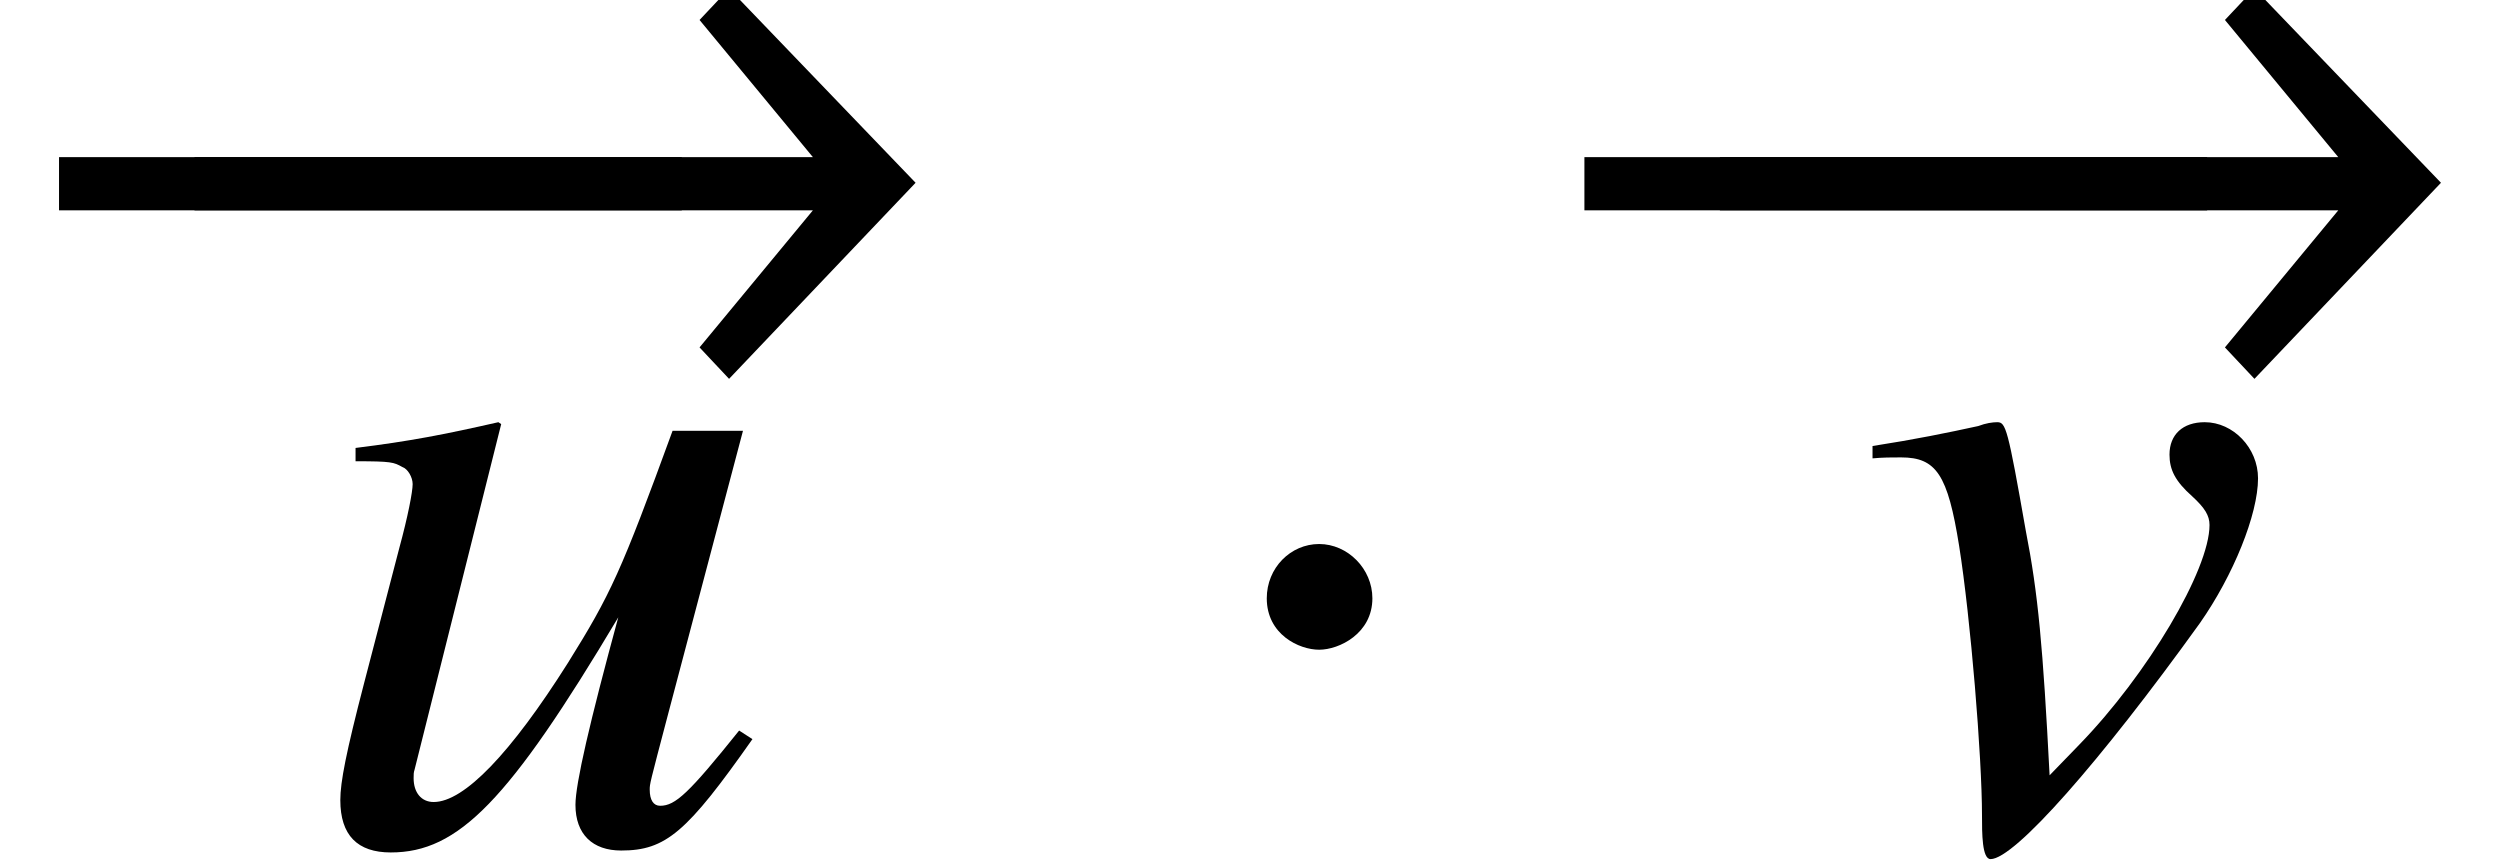<?xml version='1.0' encoding='UTF-8'?>
<!-- This file was generated by dvisvgm 2.13.3 -->
<svg version='1.1' xmlns='http://www.w3.org/2000/svg' xmlns:xlink='http://www.w3.org/1999/xlink' width='28.547pt' height='9.832pt' viewBox='69.188 59.128 28.547 9.832'>
<defs>
<path id='g4-68' d='M5.162-1.174L5.01-1.272C4.434-.554 4.282-.413 4.108-.413C4.032-.413 3.989-.478 3.989-.598C3.989-.663 3.989-.663 4.195-1.445L5.054-4.695H4.25C3.663-3.087 3.543-2.826 3.054-2.043C2.402-1.011 1.869-.456 1.522-.456C1.38-.456 1.293-.565 1.293-.728C1.293-.772 1.293-.793 1.304-.826L2.293-4.771L2.261-4.793C1.641-4.652 1.25-4.576 .63-4.499V-4.347C1.043-4.347 1.065-4.336 1.163-4.282C1.228-4.26 1.282-4.163 1.282-4.086C1.282-4 1.228-3.717 1.13-3.358L.728-1.815C.522-1.022 .456-.685 .456-.478C.456-.076 .652 .12 1.032 .12C1.804 .12 2.38-.467 3.63-2.565C3.304-1.369 3.141-.663 3.141-.424C3.141-.087 3.337 .098 3.663 .098C4.173 .098 4.413-.109 5.162-1.174Z'/>
<path id='g4-69' d='M4.63-4.152C4.63-4.499 4.347-4.793 4.021-4.793C3.771-4.793 3.619-4.652 3.619-4.423C3.619-4.25 3.684-4.119 3.88-3.945C4.021-3.815 4.076-3.728 4.076-3.619C4.076-3.108 3.369-1.913 2.587-1.109L2.25-.761C2.174-2.228 2.119-2.837 1.978-3.554C1.772-4.728 1.75-4.793 1.652-4.793C1.598-4.793 1.522-4.782 1.435-4.749C1.087-4.673 .717-4.597 .228-4.521V-4.38C.348-4.391 .446-4.391 .554-4.391C.956-4.391 1.087-4.195 1.217-3.38C1.348-2.554 1.478-.967 1.478-.304C1.478-.098 1.478 .196 1.576 .196C1.848 .196 2.826-.913 3.967-2.5C4.347-3.043 4.63-3.739 4.63-4.152Z'/>
<path id='g1-0' d='M6.238-2.489V-3.097H.674V-2.489H6.238Z'/>
<path id='g1-1' d='M1.967-2.782C1.967-3.119 1.685-3.402 1.359-3.402S.761-3.13 .761-2.782C.761-2.369 1.13-2.195 1.359-2.195S1.967-2.38 1.967-2.782Z'/>
<path id='g1-33' d='M10.455-2.804L8.325-5.021L7.988-4.663L9.282-3.097H.674V-2.489H9.282L7.988-.924L8.325-.565L10.455-2.804Z'/>
</defs>
<g id='page1'>
<use x='70.735' y='64.019' xlink:href='#g1-0'/>
<use x='69.188' y='64.019' xlink:href='#g1-33'/>
<use x='72.618' y='68.742' xlink:href='#g4-68'/>
<use x='82.892' y='68.742' xlink:href='#g1-1'/>
<use x='88.153' y='64.019' xlink:href='#g1-0'/>
<use x='86.606' y='64.019' xlink:href='#g1-33'/>
<use x='90.342' y='68.742' xlink:href='#g4-69'/>
</g>
</svg><!--Rendered by QuickLaTeX.com-->